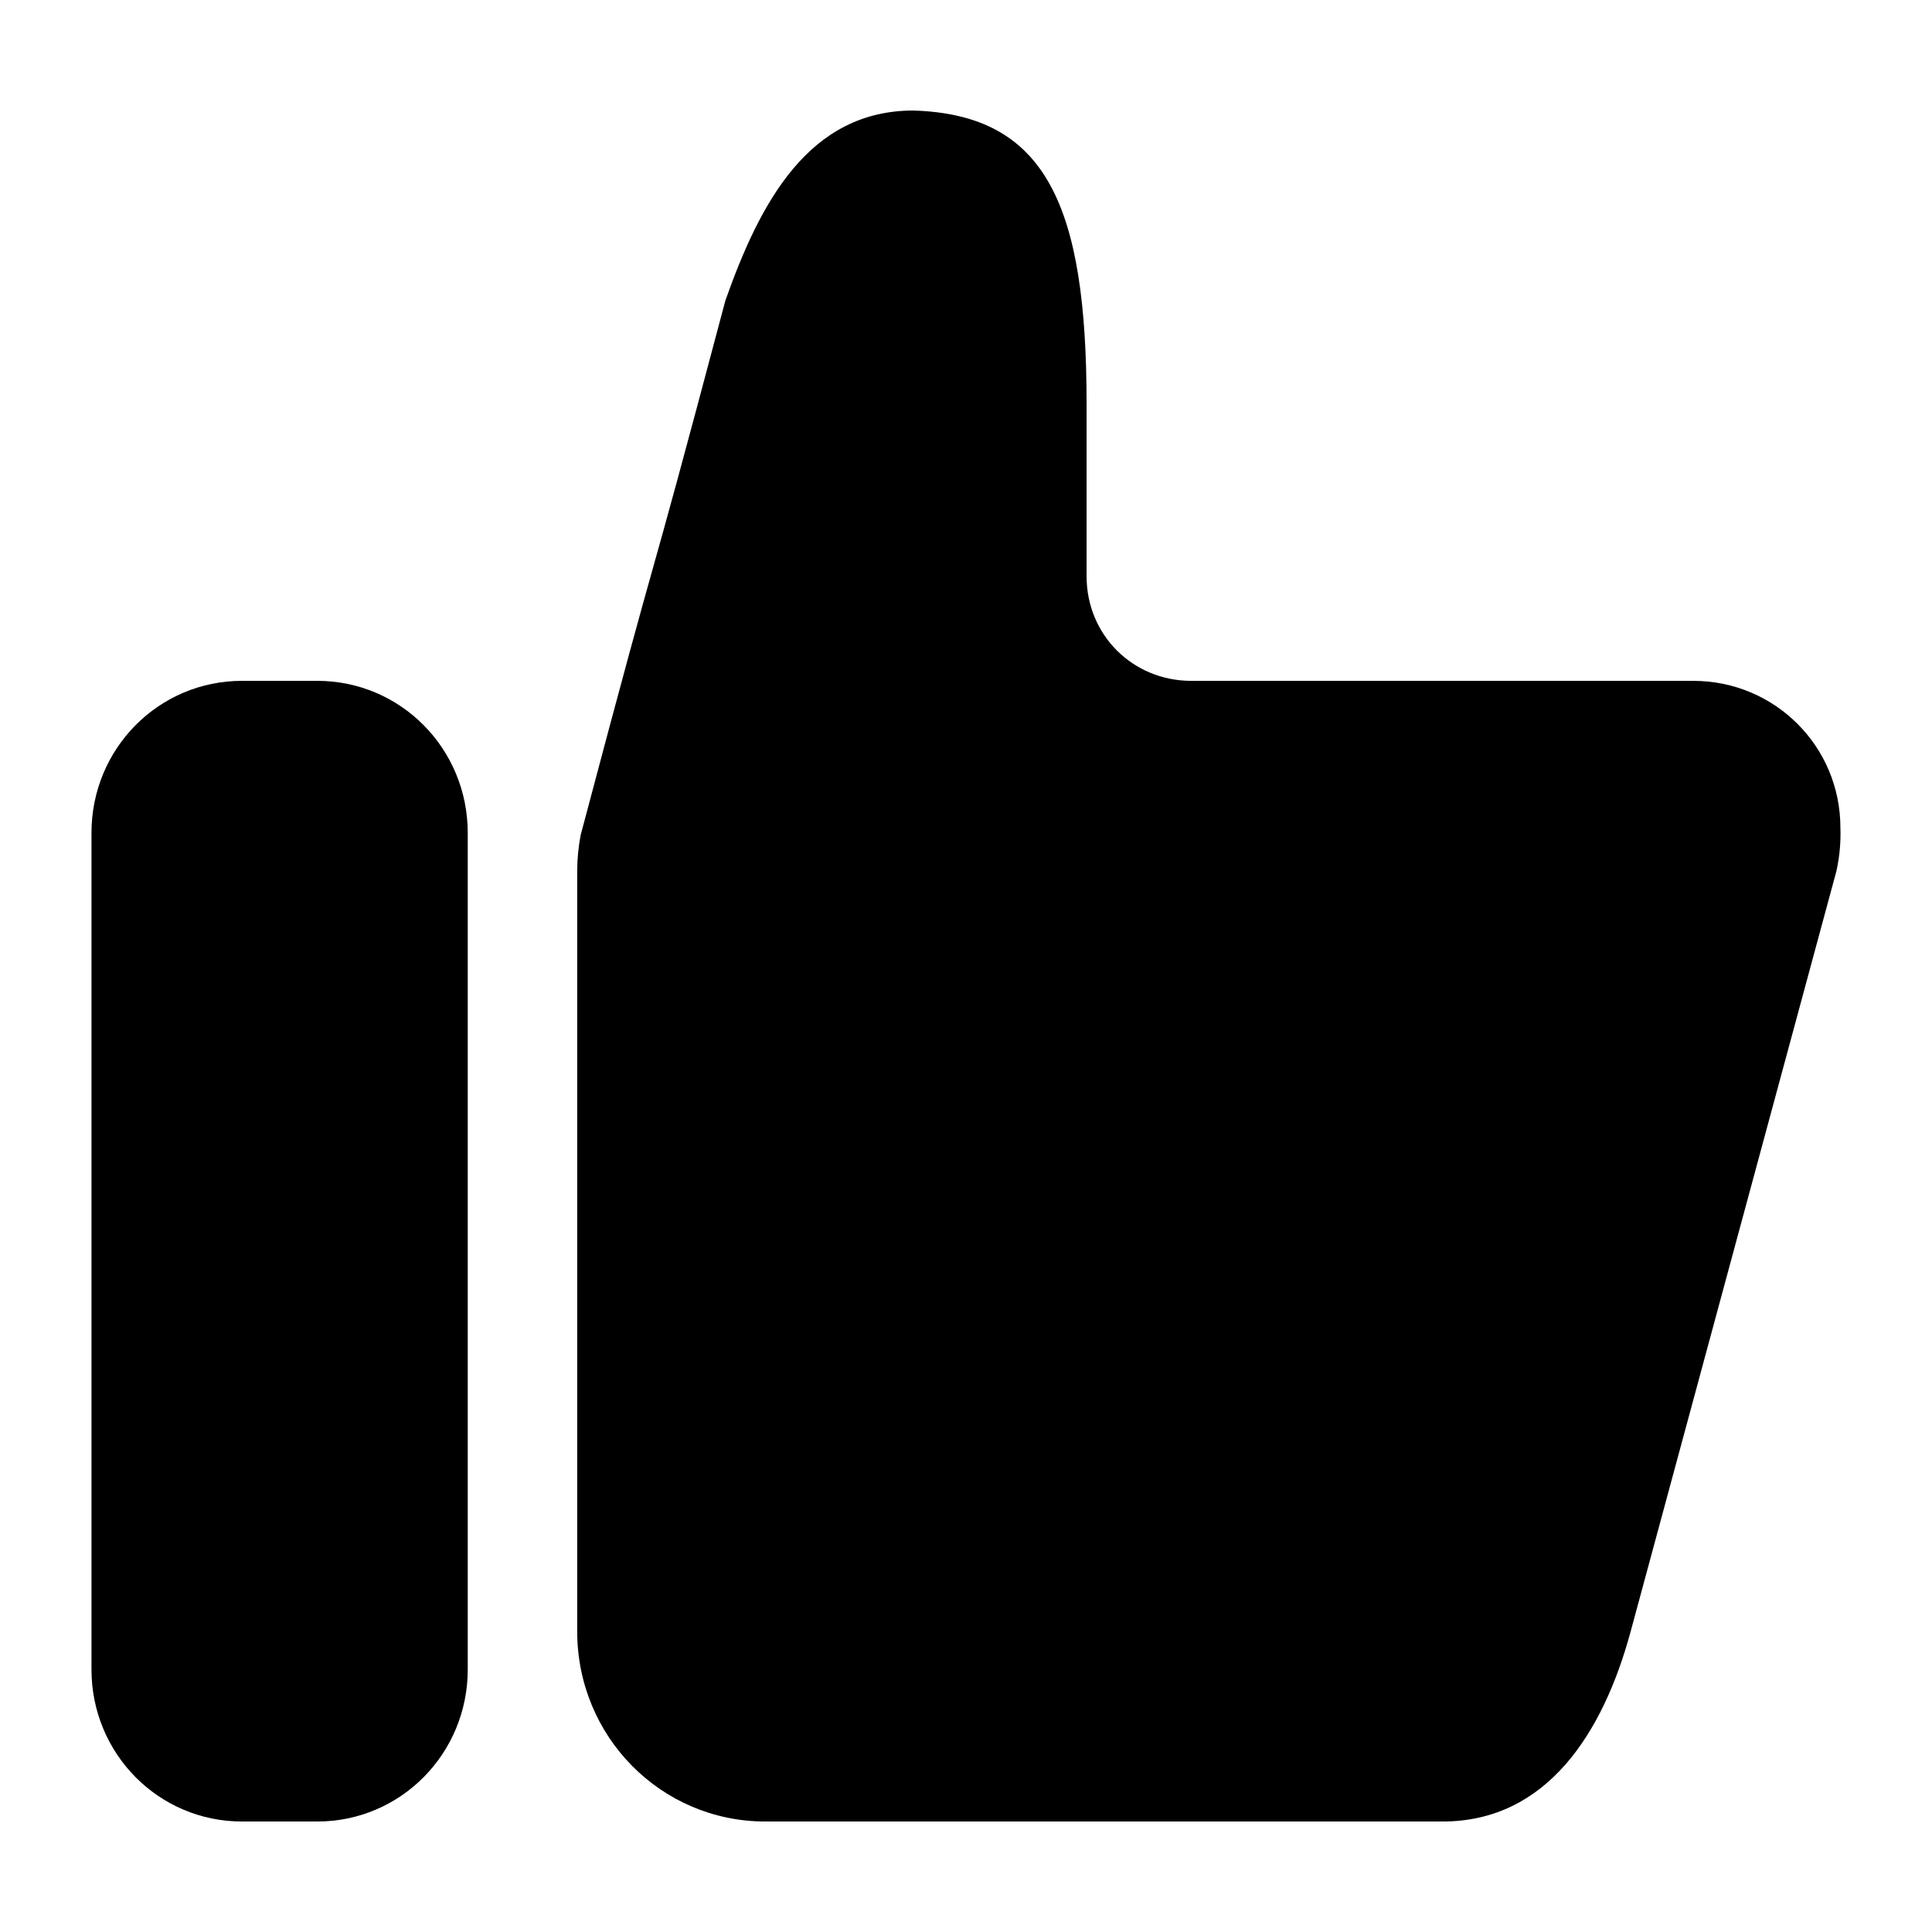 <?xml version="1.0" encoding="UTF-8"?>
<!-- The Best Svg Icon site in the world: iconSvg.co, Visit us! https://iconsvg.co -->
<svg fill="#000000" width="800px" height="800px" version="1.1" viewBox="144 144 512 512" xmlns="http://www.w3.org/2000/svg">
 <g fill-rule="evenodd">
  <path d="m386.09 173.29c-27.625 0-40.594 24.086-49.863 50.379-24.047 90.688-14.148 50.383-38.348 141.64-0.578 3.082-0.914 6.25-0.914 9.508v201.52c0 27.91 22.238 50.383 49.859 50.383h179.47c27.621 0 42.566-23.457 49.852-50.383l54.531-201.52c0.887-4.027 1.176-7.875 1.047-11.465 0-21.562-17.387-38.918-38.988-38.918h-133.02c-15.551 0-27.758-12.184-27.758-27.707v-45.57c0-52.672-10.688-76.785-45.867-77.863z"/>
  <path d="m208.13 324.43h19.941c22.098 0 39.887 17.977 39.887 40.305v221.68c0 22.328-17.789 40.305-39.887 40.305h-19.941c-22.098 0-39.887-17.973-39.887-40.305v-221.68c0-22.328 17.789-40.305 39.887-40.305z"/>
 </g>
</svg>